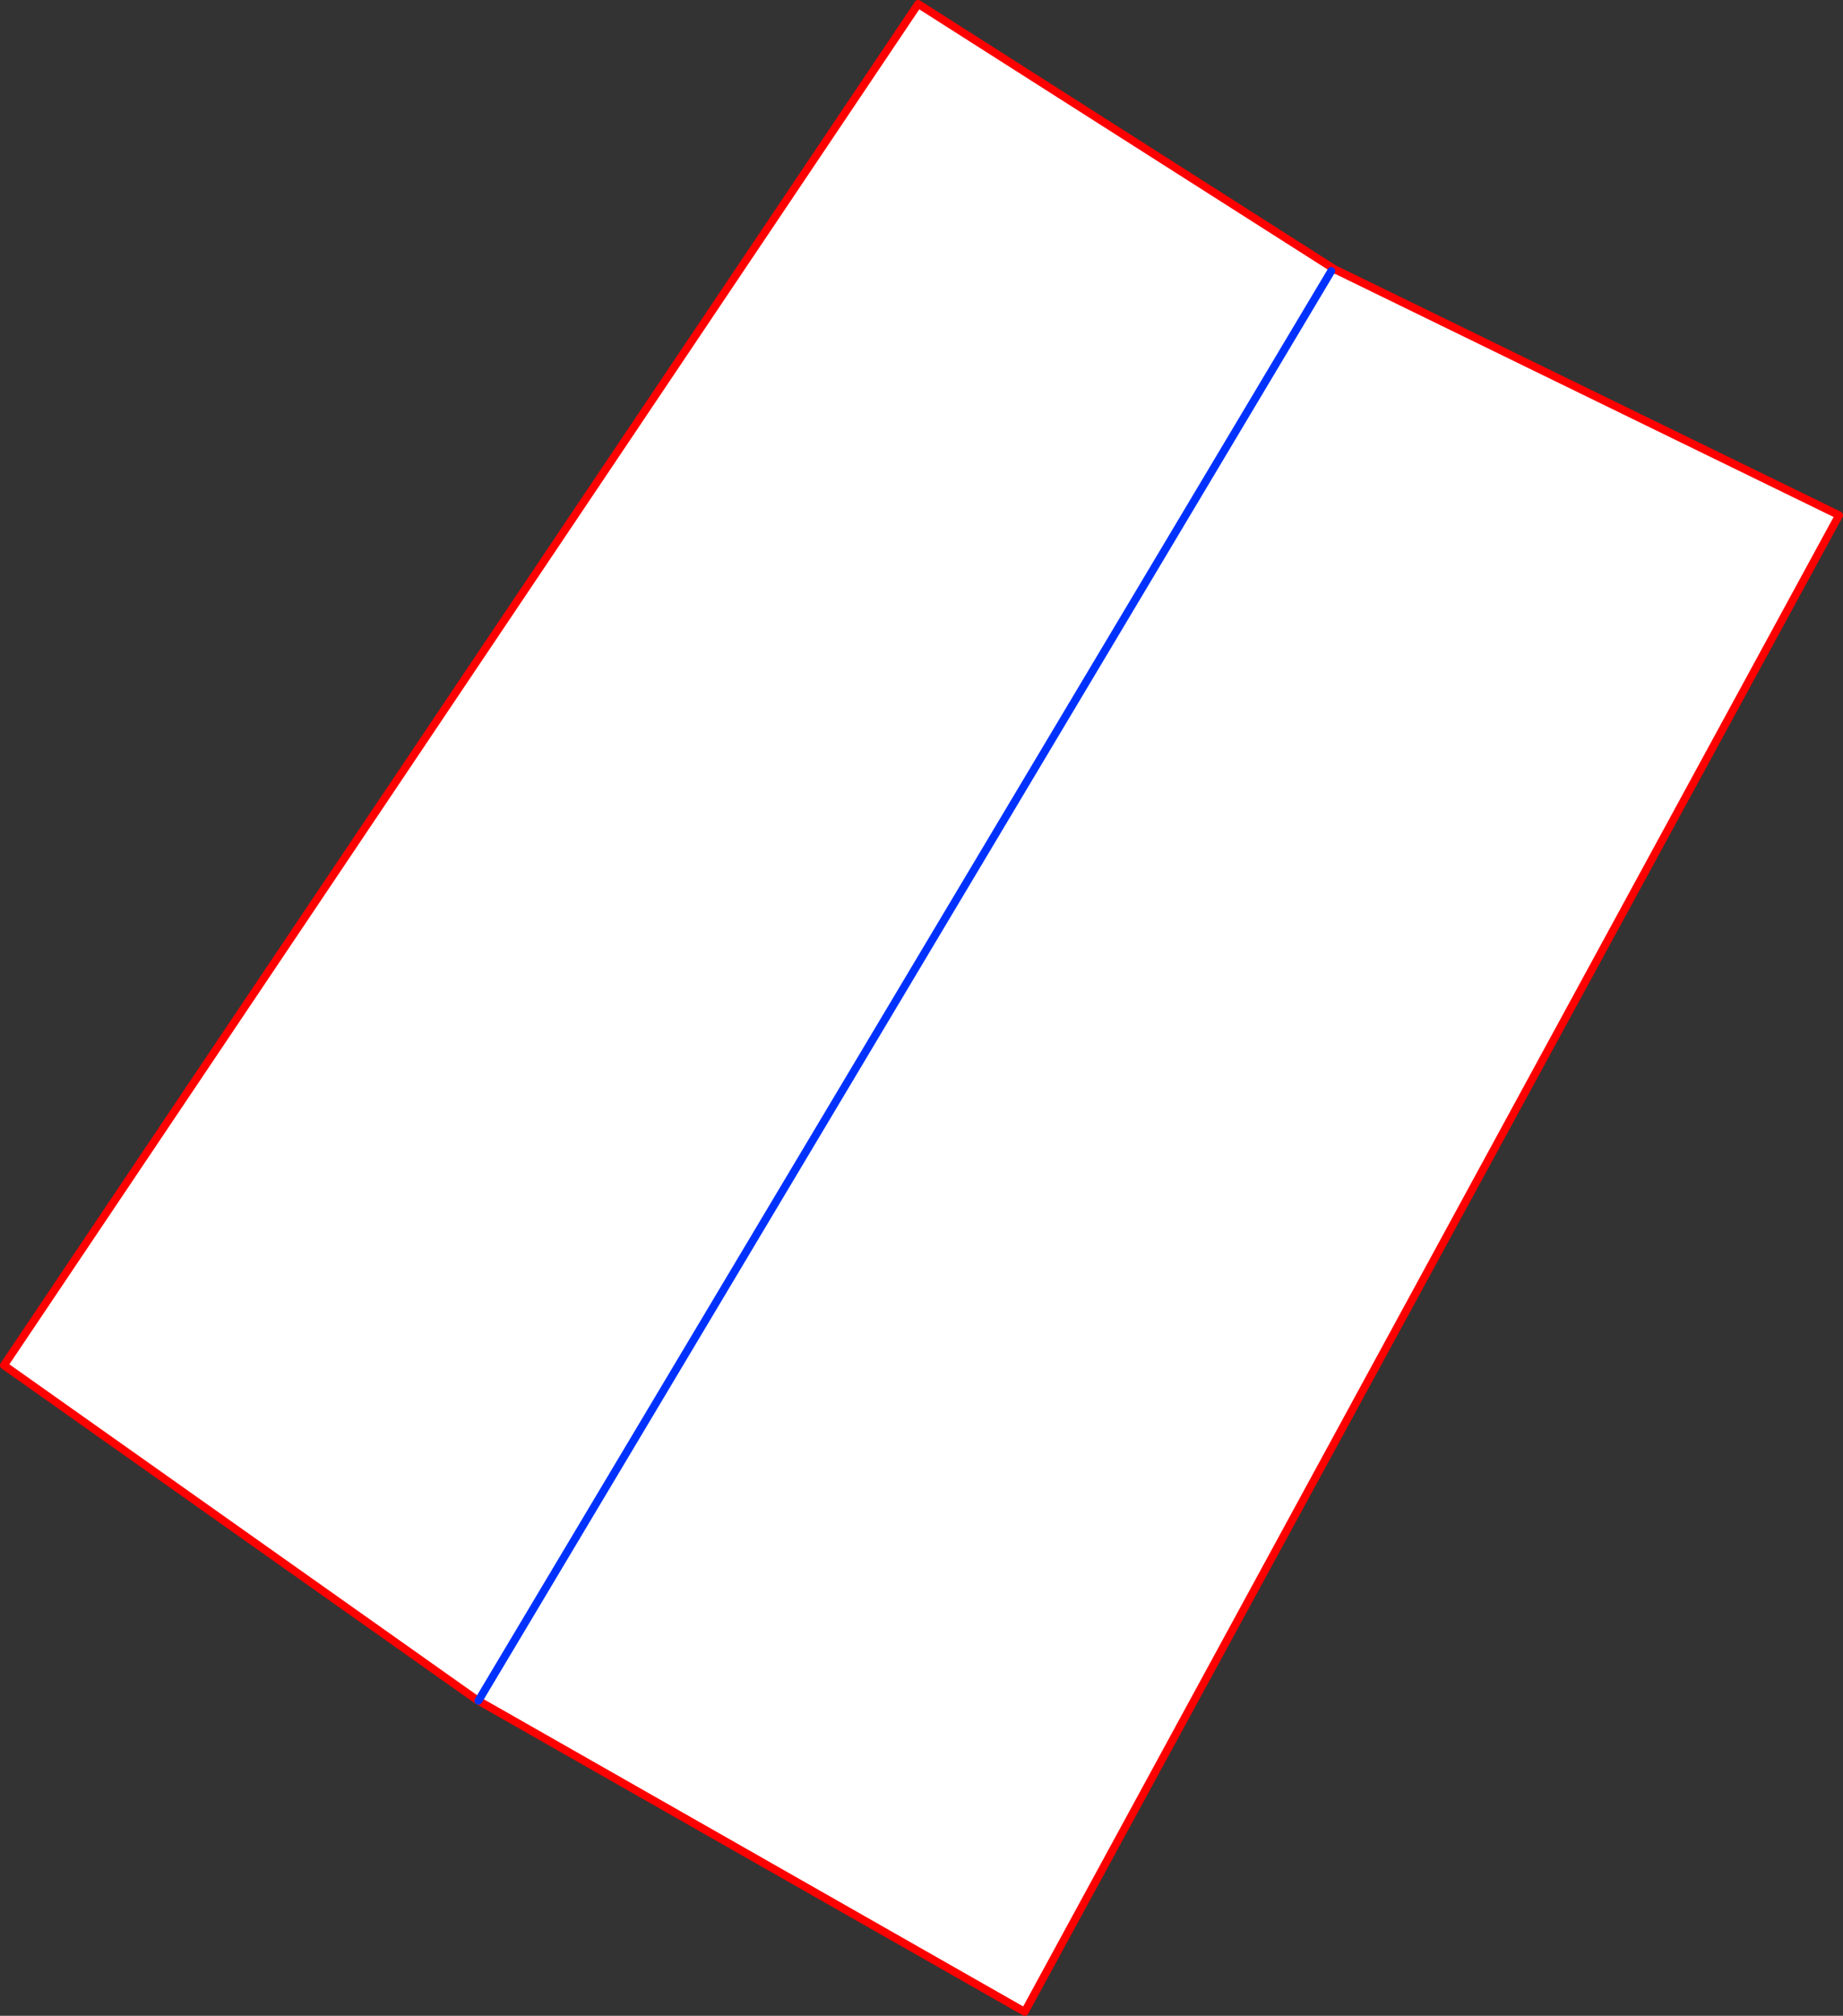 <?xml version="1.0" encoding="UTF-8" standalone="no"?>
<svg xmlns:xlink="http://www.w3.org/1999/xlink" height="510.55px" width="466.9px" xmlns="http://www.w3.org/2000/svg">
  <rect width="100%" height="100%" fill="#333333" stroke="none"/>
  <g transform="matrix(1.0, 0.0, 0.0, 1.0, -126.9, -36.9)">
    <path d="M465.4 105.35 L465.75 105.45 592.8 167.4 386.5 546.45 248.1 467.65 247.65 467.4 127.9 382.7 359.5 37.9 465.4 105.35 M464.15 105.55 L248.1 467.65 464.15 105.55" fill="#ffffff" fill-rule="evenodd" stroke="none"/>
    <path d="M465.75 105.45 L592.8 167.4 386.5 546.45 248.1 467.65 247.65 467.4 127.9 382.7 359.5 37.9 465.4 105.35" fill="none" stroke="#ff0000" stroke-linecap="round" stroke-linejoin="round" stroke-width="2.0"/>
    <path d="M248.1 467.65 L464.15 105.55" fill="none" stroke="#0032ff" stroke-linecap="round" stroke-linejoin="round" stroke-width="2.0"/>
  </g>
</svg>
